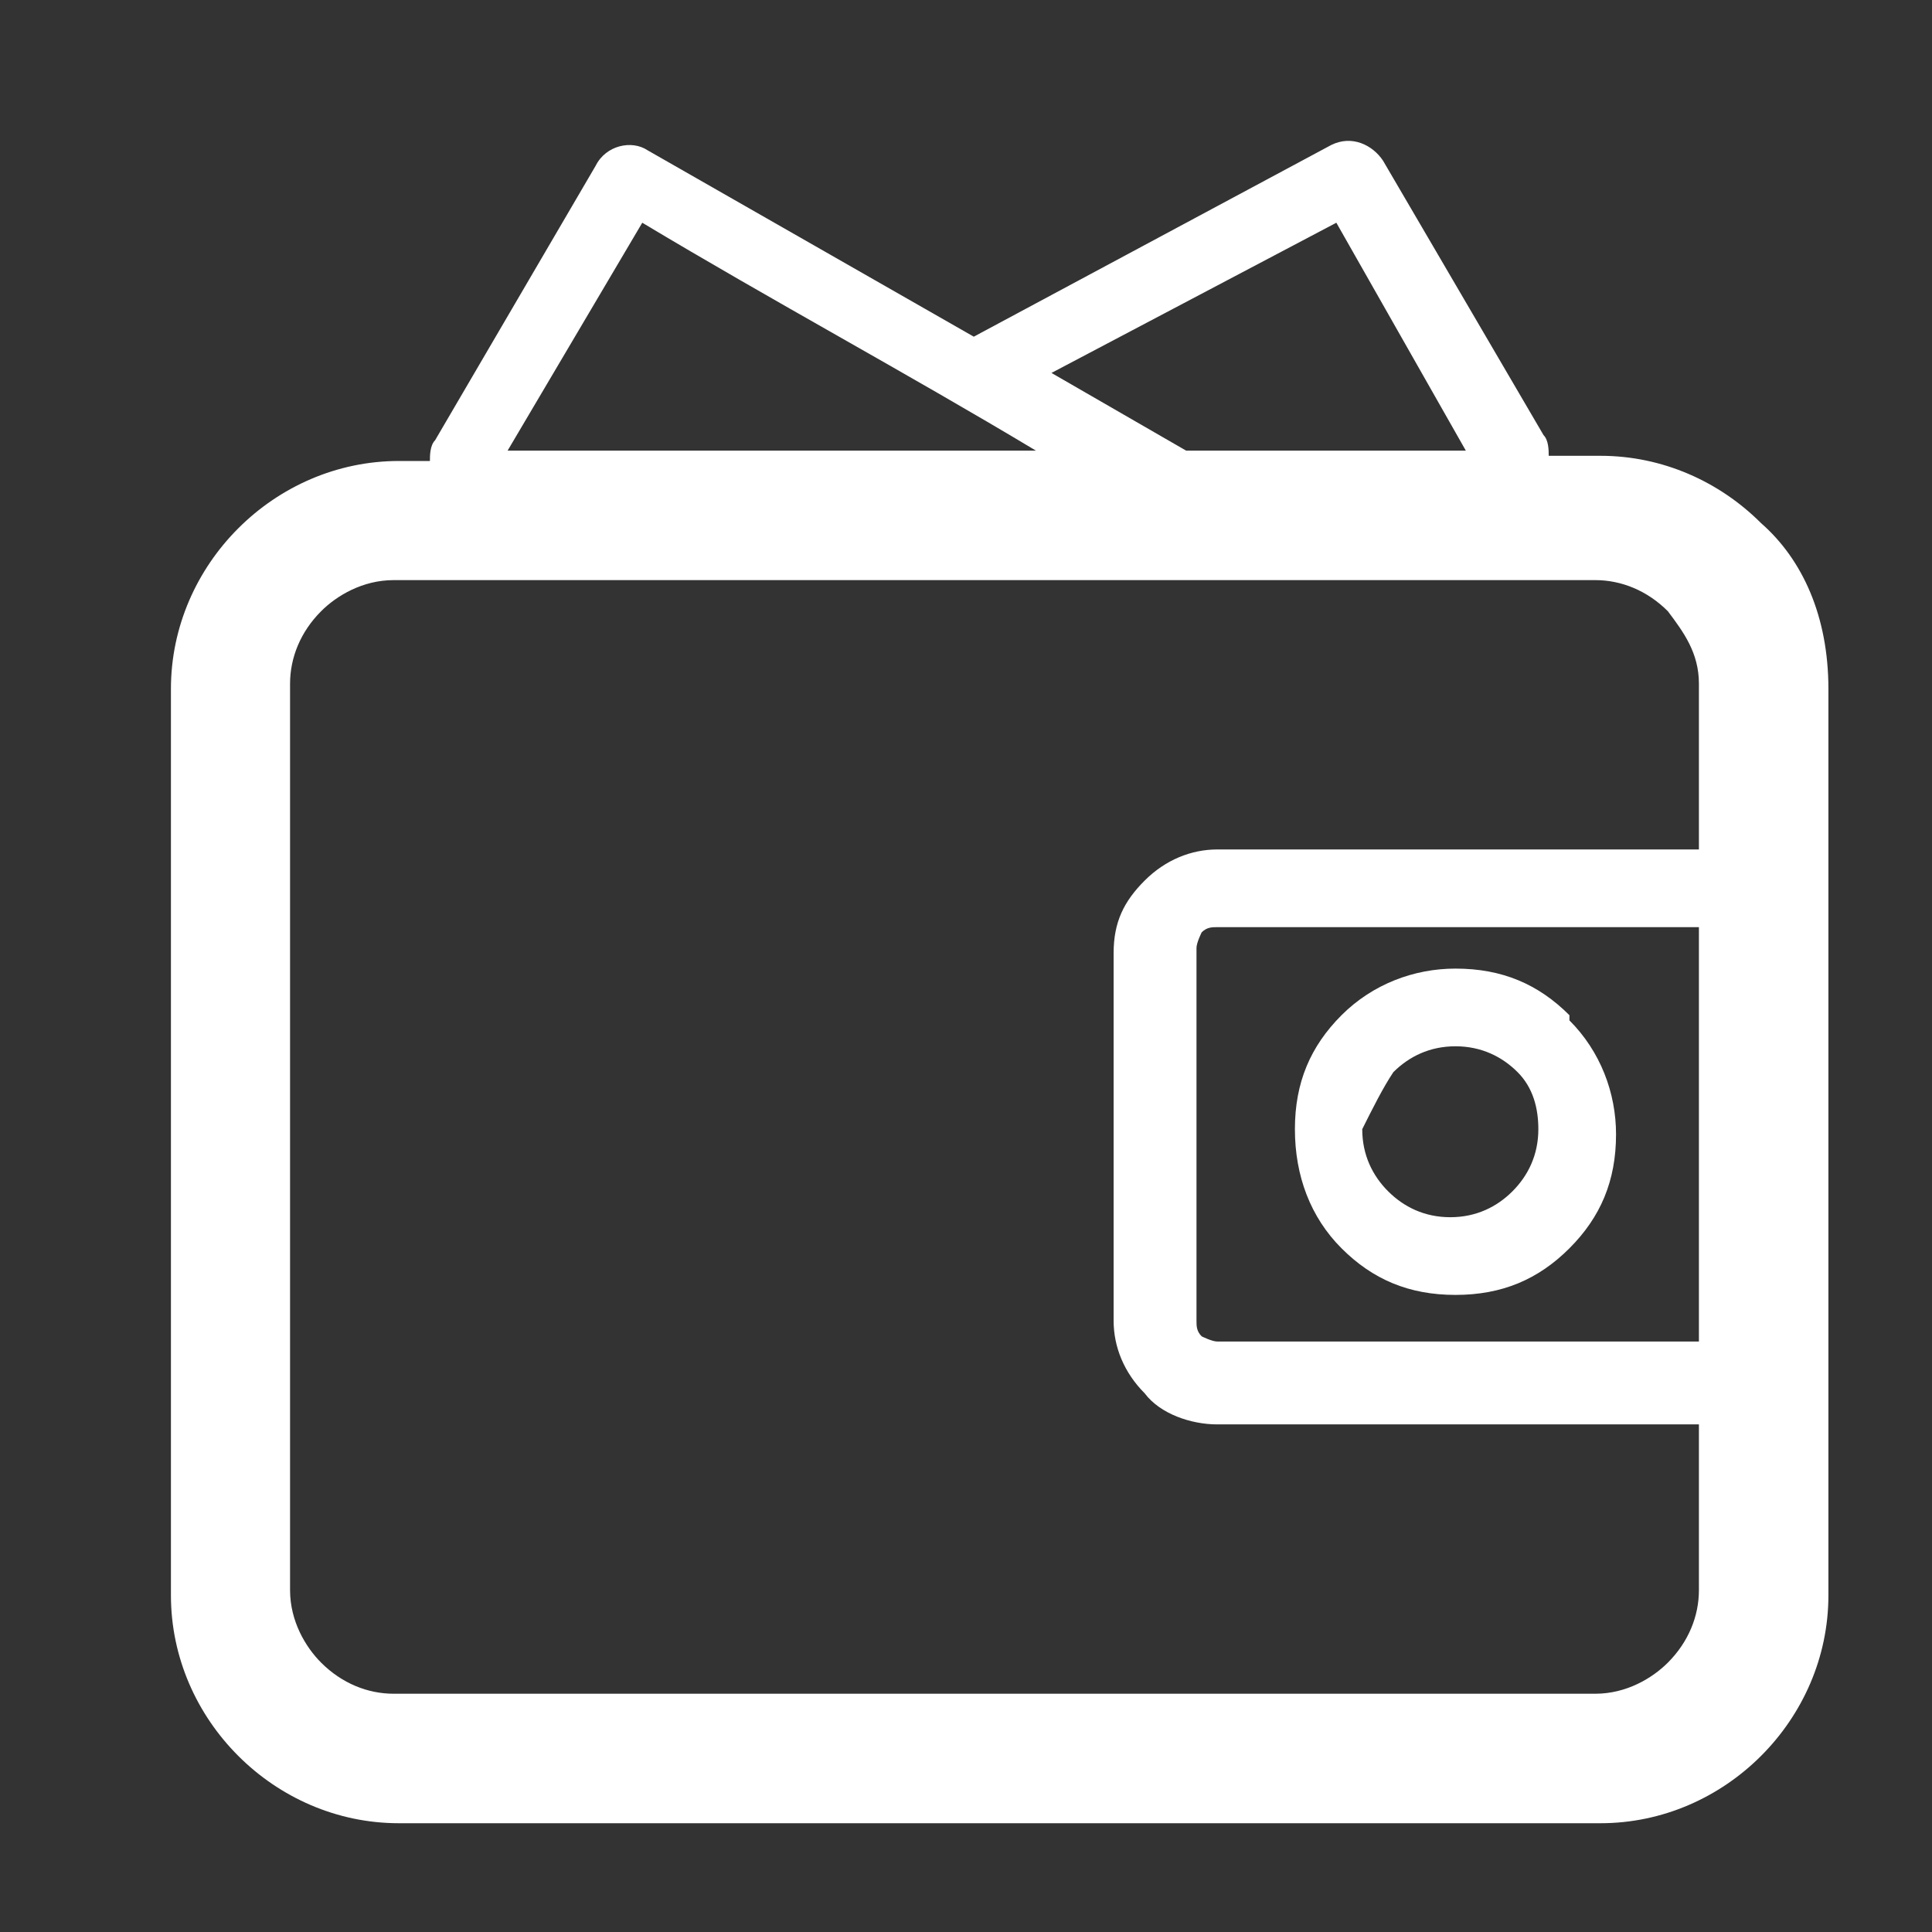 <svg xmlns="http://www.w3.org/2000/svg" xml:space="preserve" style="enable-background:new 0 0 37.3 37.3" version="1.0" viewBox="0 0 37.3 37.3"><rect x="0" y="0" width="37.3" height="37.3" fill="#333333" stroke="none"/><path d="M34 10.1c-.8-.8-1.9-1.3-3.1-1.3h-1c0-.1 0-.3-.1-.4l-3.1-5.3c-.2-.3-.6-.5-1-.3l-6.9 3.7-6.3-3.6c-.3-.2-.8-.1-1 .3L8.4 8.5c-.1.1-.1.3-.1.4h-.6c-1.2 0-2.3.5-3.1 1.3-.8.8-1.3 1.9-1.3 3.1v17.5c0 1.2.5 2.3 1.3 3.1.8.8 1.9 1.3 3.1 1.3h23.2c1.2 0 2.3-.5 3.1-1.3.8-.8 1.3-1.9 1.3-3.1V13.3c0-1.4-.5-2.5-1.3-3.2zm-8.2-5.8 2.5 4.4h-5.4l-2.6-1.5 5.5-2.9zm-13.4 0c2.5 1.5 5.1 2.9 7.6 4.4H9.8l2.6-4.4zm20.4 21.6h-9.3c-.1 0-.3-.1-.3-.1-.1-.1-.1-.2-.1-.3v-7.2c0-.1.1-.3.1-.3.1-.1.2-.1.3-.1h9.3v8zm0-9.5h-9.3c-.5 0-1 .2-1.4.6-.4.4-.6.8-.6 1.4v7.1c0 .5.2 1 .6 1.4.3.4.9.6 1.4.6h9.3v3.2c0 .5-.2 1-.6 1.4-.3.3-.8.6-1.4.6H7.6c-.5 0-1-.2-1.4-.6-.3-.3-.6-.8-.6-1.4V13.2c0-.5.2-1 .6-1.4.3-.3.8-.6 1.4-.6h23.2c.5 0 1 .2 1.4.6.3.4.6.8.6 1.4v3.2zm-6.9 7.7c.6.6 1.3.9 2.2.9.9 0 1.6-.3 2.2-.9s.9-1.3.9-2.2c0-.8-.3-1.6-.9-2.2v-.1c-.6-.6-1.3-.9-2.2-.9-.8 0-1.6.3-2.2.9-.6.6-.9 1.3-.9 2.2s.3 1.7.9 2.3zm1-3.4c.3-.3.7-.5 1.2-.5s.9.2 1.2.5c.3.3.4.7.4 1.1 0 .5-.2.9-.5 1.2-.3.3-.7.5-1.2.5s-.9-.2-1.2-.5c-.3-.3-.5-.7-.5-1.2.2-.4.4-.8.6-1.1z" style="fill:#fff"/></svg>